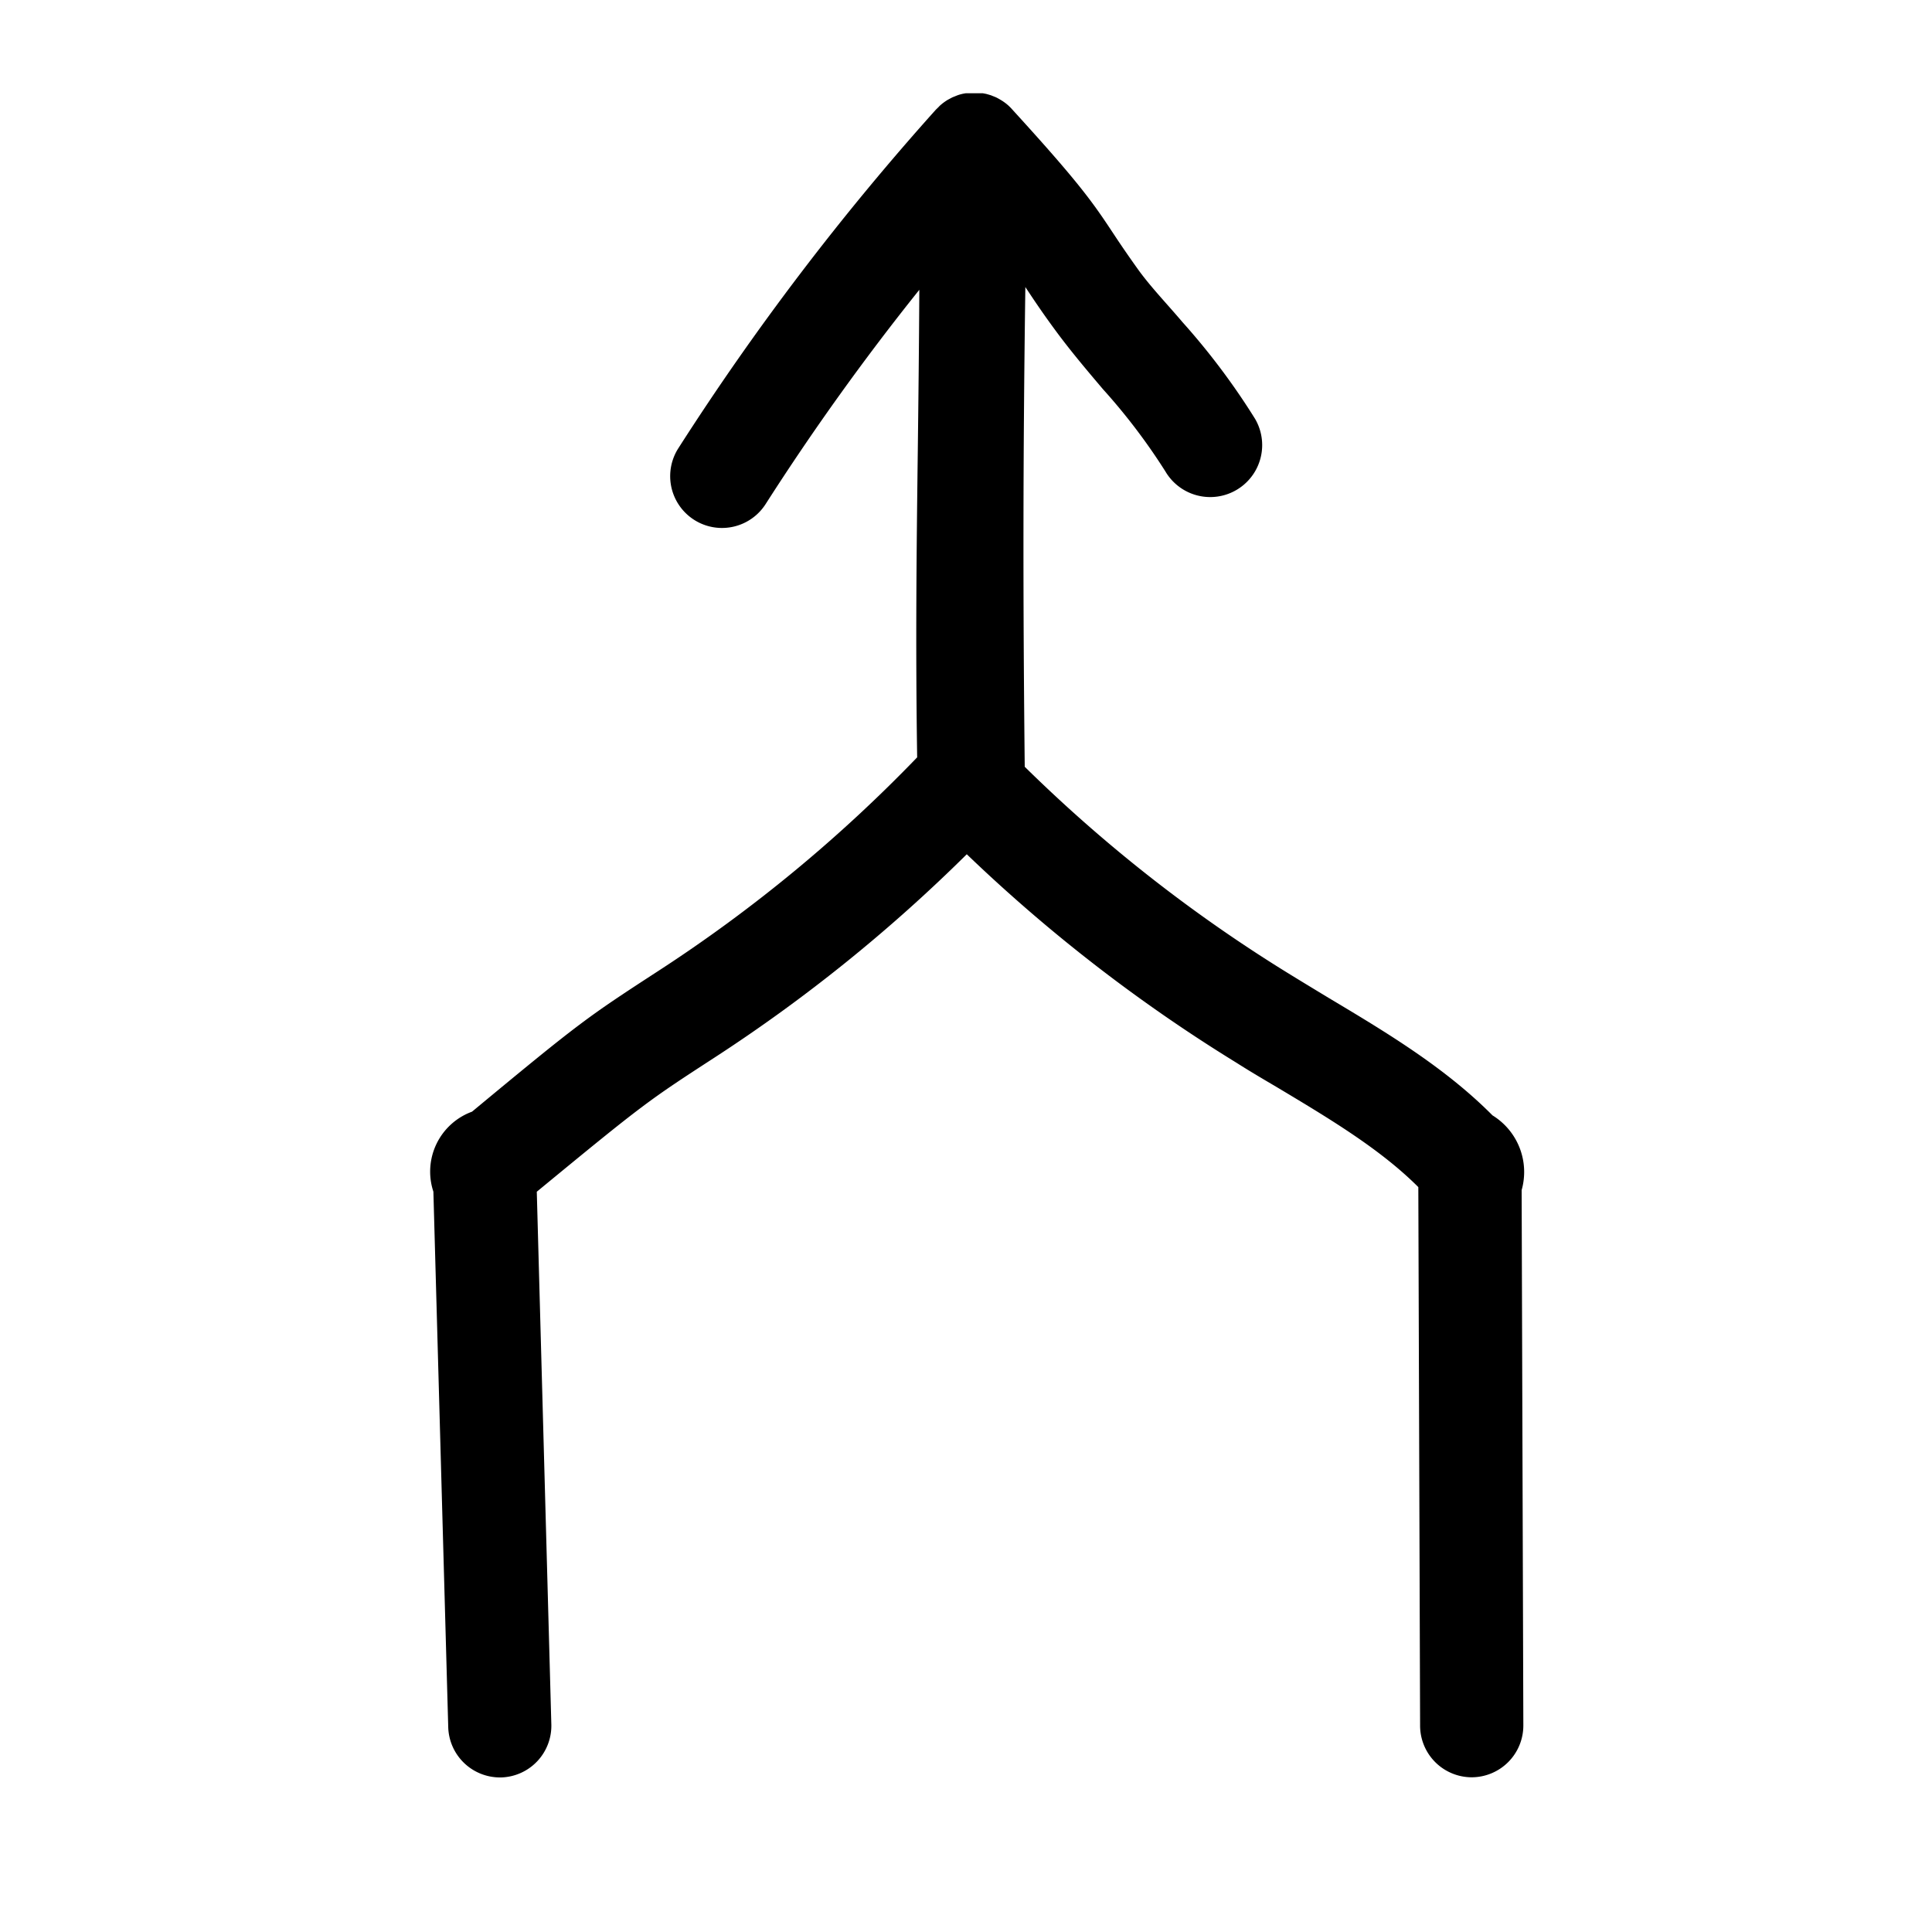 <?xml version="1.0" encoding="UTF-8"?> <svg xmlns="http://www.w3.org/2000/svg" data-name="Layer 1" viewBox="0 0 250 250"><path d="M196.9 154l.22 69.26a6.7 6.7 0 01-6.67 6.72 6.69 6.69 0 01-6.69-6.67l-.23-69.7c-4.93-4.93-11.5-8.86-18.42-13-1.7-1-3.4-2-5.08-3.07a206.69 206.69 0 01-34.93-27 205.07 205.07 0 01-32.64 26.31c-8.59 5.58-9.13 5.94-23 17.36l1.88 68.84a6.69 6.69 0 01-6.49 6.95h-.19a6.7 6.7 0 01-6.66-6.55l-1.92-69.25a8.26 8.26 0 015-10.35c14-11.61 14.91-12.23 24.09-18.2A190.45 190.45 0 00118.68 98c-.22-14.69-.08-26.77.08-39.5.08-6.64.16-13.44.2-21a321.85 321.85 0 00-19.89 27.73A6.7 6.7 0 0187.78 58a339.77 339.77 0 0133.32-43.81l.34-.33.13-.14a6.48 6.48 0 011.08-.81l.26-.14.32-.17.57-.23a4.62 4.62 0 01.6-.19c.19-.05.38-.08.56-.11H127.19l.42.08.18.05.44.13.22.09.38.15a6 6 0 01.56.3 6.36 6.36 0 011.1.79c.14.13.28.27.41.41l.06.07c8.59 9.4 10.4 12 12.85 15.69.85 1.29 1.82 2.75 3.43 5s3.76 4.48 5.76 6.84a90.13 90.13 0 019.4 12.52A6.69 6.69 0 11150.8 61a78.73 78.73 0 00-8.07-10.63c-2.06-2.43-4.19-4.94-6.16-7.62-1.82-2.47-2.92-4.15-3.82-5.5l-.07-.11c-.3 21.36-.32 39.86-.08 62.08a192.86 192.86 0 0034.4 26.91c1.63 1 3.28 2 4.93 3 7.42 4.43 15.05 9 21.2 15.2a8.6 8.6 0 013.77 9.67z"></path></svg> 